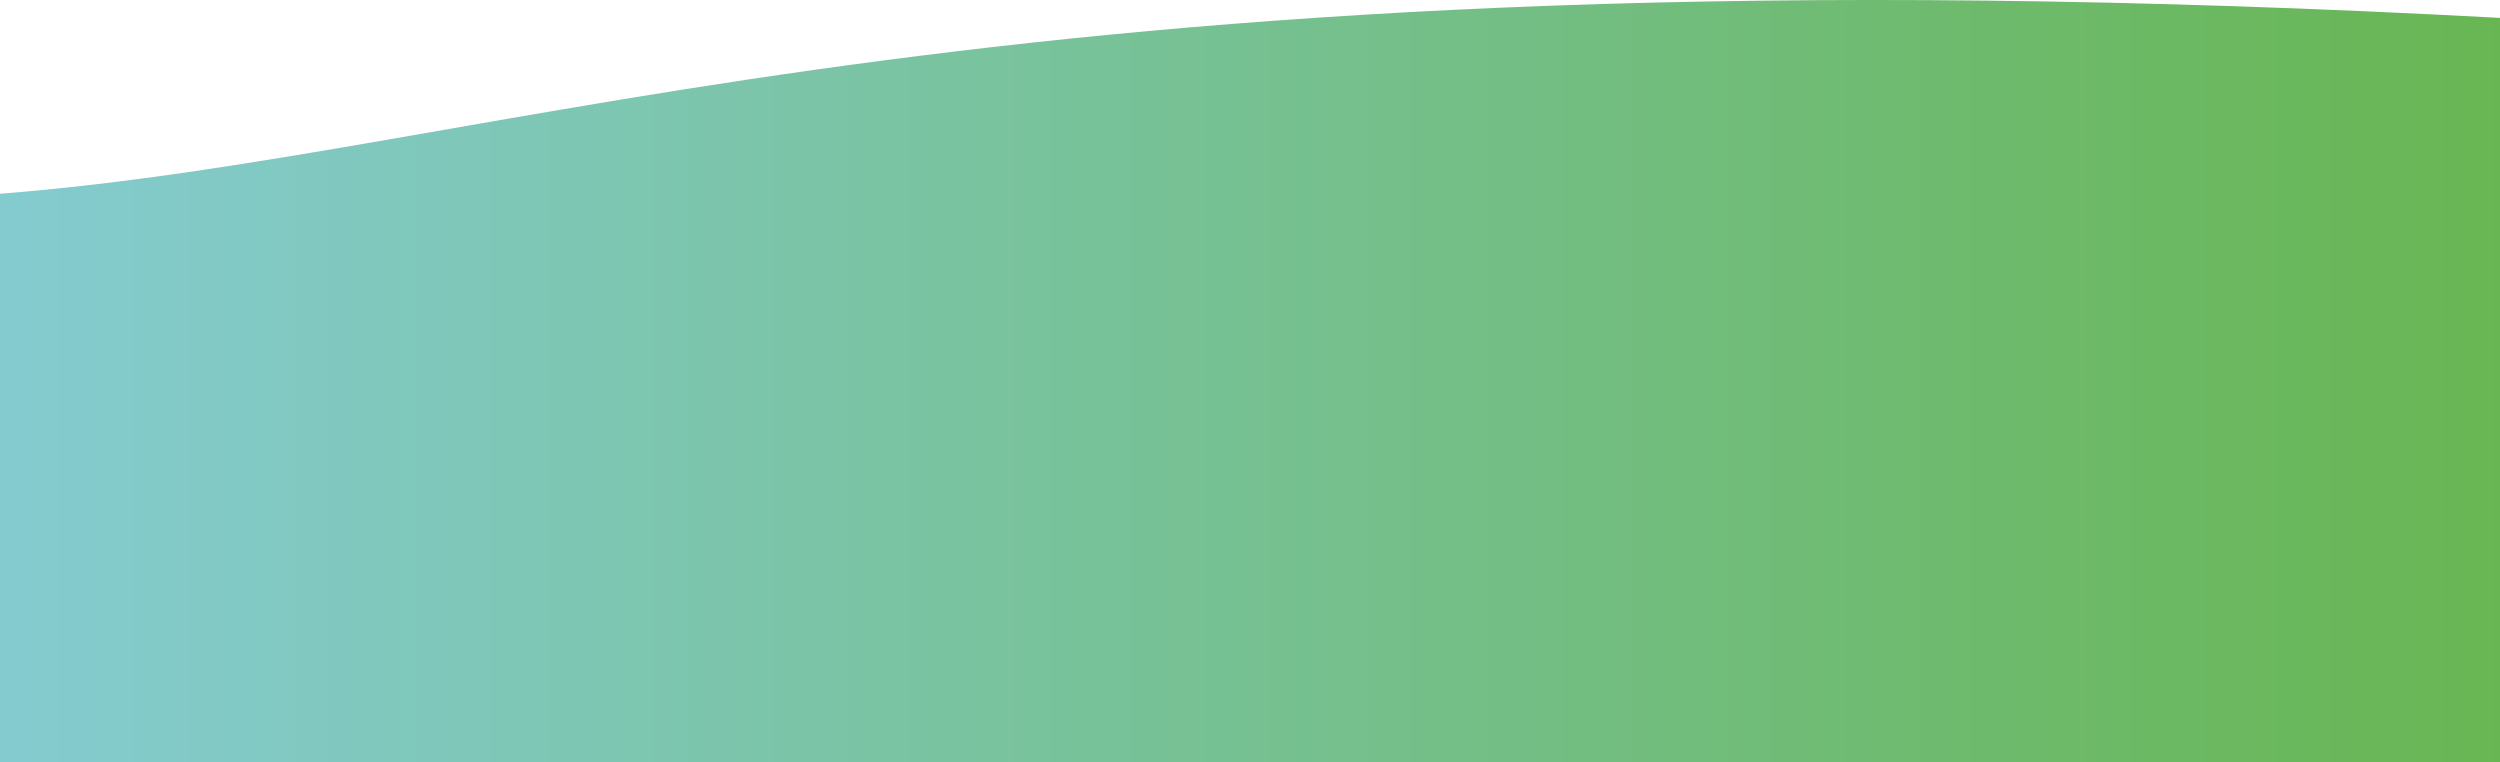<svg viewBox="0 0 1512 461" xmlns="http://www.w3.org/2000/svg" preserveAspectRatio="none">
  <path d="M1513 460.88H-1V117.263C311 92.879 610 -38.121 1513 10.879V460.88Z" fill="url(#paint0_linear_505_6883)"/>
  <defs>
    <linearGradient id="paint0_linear_505_6883" x1="-1" y1="237.379" x2="1513" y2="237.379" gradientUnits="userSpaceOnUse">
      <stop stop-color="#84CBD0"/>
      <stop offset="1" stop-color="#68B653"/>
    </linearGradient>
  </defs>
</svg>